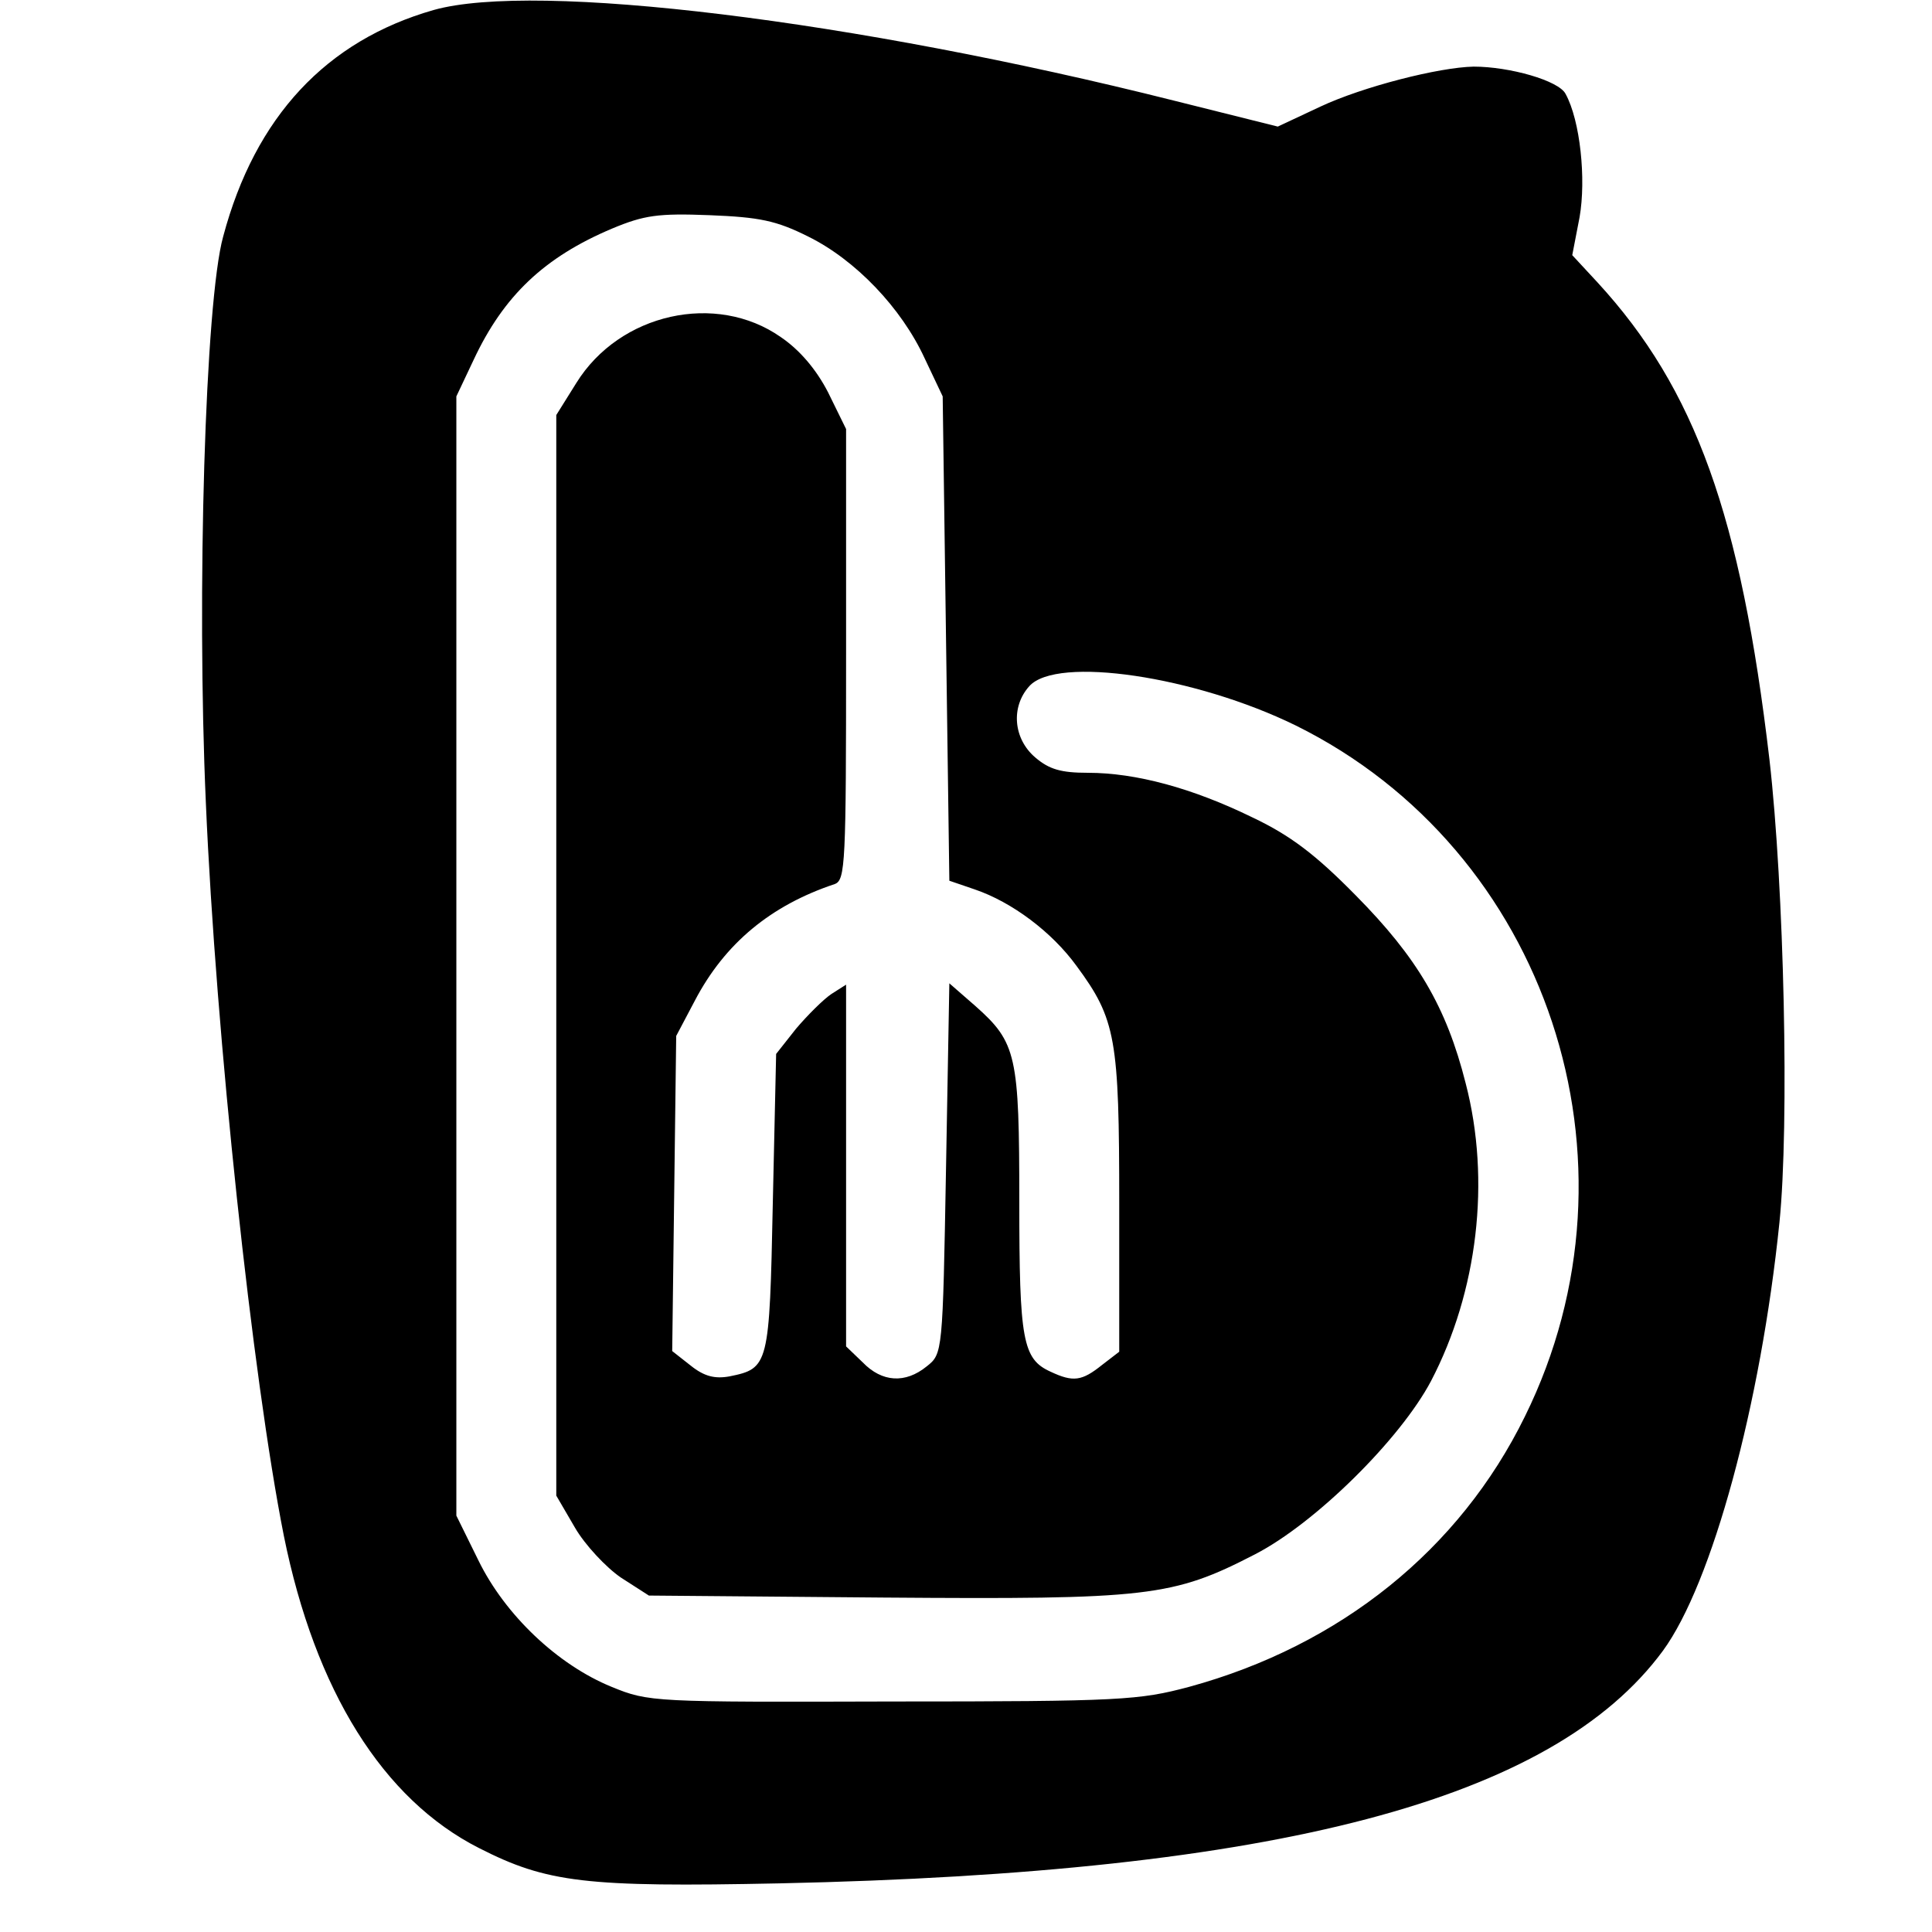 <?xml version="1.0" standalone="no"?>
<!DOCTYPE svg PUBLIC "-//W3C//DTD SVG 20010904//EN"
 "http://www.w3.org/TR/2001/REC-SVG-20010904/DTD/svg10.dtd">
<svg version="1.0" xmlns="http://www.w3.org/2000/svg"
 width="290pt" height="290pt" viewBox="0 0 290 290"
 preserveAspectRatio="xMidYMid meet">
<g transform="translate(0,290) scale(0.1,-0.1)"
fill="#000000" stroke="none">
<path d="M651 2885 c-161 -46 -268 -160 -316 -340 -27 -97 -40 -536 -26 -850
15 -350 70 -863 117 -1100 47 -233 149 -396 293 -469 102 -52 160 -59 451 -53
748 16 1161 125 1326 349 74 101 147 370 175 643 15 147 7 503 -15 695 -43
366 -111 556 -258 716 l-38 41 11 57 c10 57 1 145 -21 185 -10 20 -84 41 -138
41 -52 -1 -166 -30 -230 -60 l-64 -30 -156 39 c-481 121 -958 179 -1111 136z
m562 -340 c71 -35 140 -107 175 -183 l27 -57 5 -363 5 -364 38 -13 c56 -19
116 -64 153 -115 59 -80 64 -109 64 -356 l0 -223 -26 -20 c-30 -24 -43 -26
-77 -10 -42 19 -47 47 -47 255 0 220 -4 239 -66 294 l-39 34 -5 -278 c-5 -277
-5 -278 -29 -297 -32 -26 -67 -24 -96 6 l-25 24 0 272 0 271 -22 -14 c-12 -8
-36 -32 -53 -52 l-30 -38 -5 -224 c-5 -244 -6 -248 -65 -260 -22 -4 -38 0 -58
16 l-28 22 3 237 3 236 28 53 c45 86 114 143 210 175 16 6 17 31 17 345 l0
338 -27 55 c-18 35 -43 64 -71 83 -97 68 -242 36 -307 -69 l-30 -48 0 -811 0
-811 28 -48 c15 -26 47 -60 69 -75 l42 -27 352 -3 c398 -3 434 1 558 65 91 47
218 173 264 260 70 134 90 301 52 447 -29 115 -73 189 -165 282 -60 61 -98 90
-155 117 -90 44 -175 67 -247 67 -40 0 -58 5 -79 23 -33 28 -37 76 -9 107 41
46 249 15 400 -59 378 -187 533 -654 344 -1037 -98 -200 -277 -344 -504 -406
-75 -20 -102 -22 -445 -22 -359 -1 -366 -1 -422 22 -81 33 -160 108 -200 190
l-33 67 0 840 0 840 26 55 c45 96 106 154 208 197 48 20 69 23 146 20 75 -3
100 -8 148 -32z"/>
</g>
</svg>
